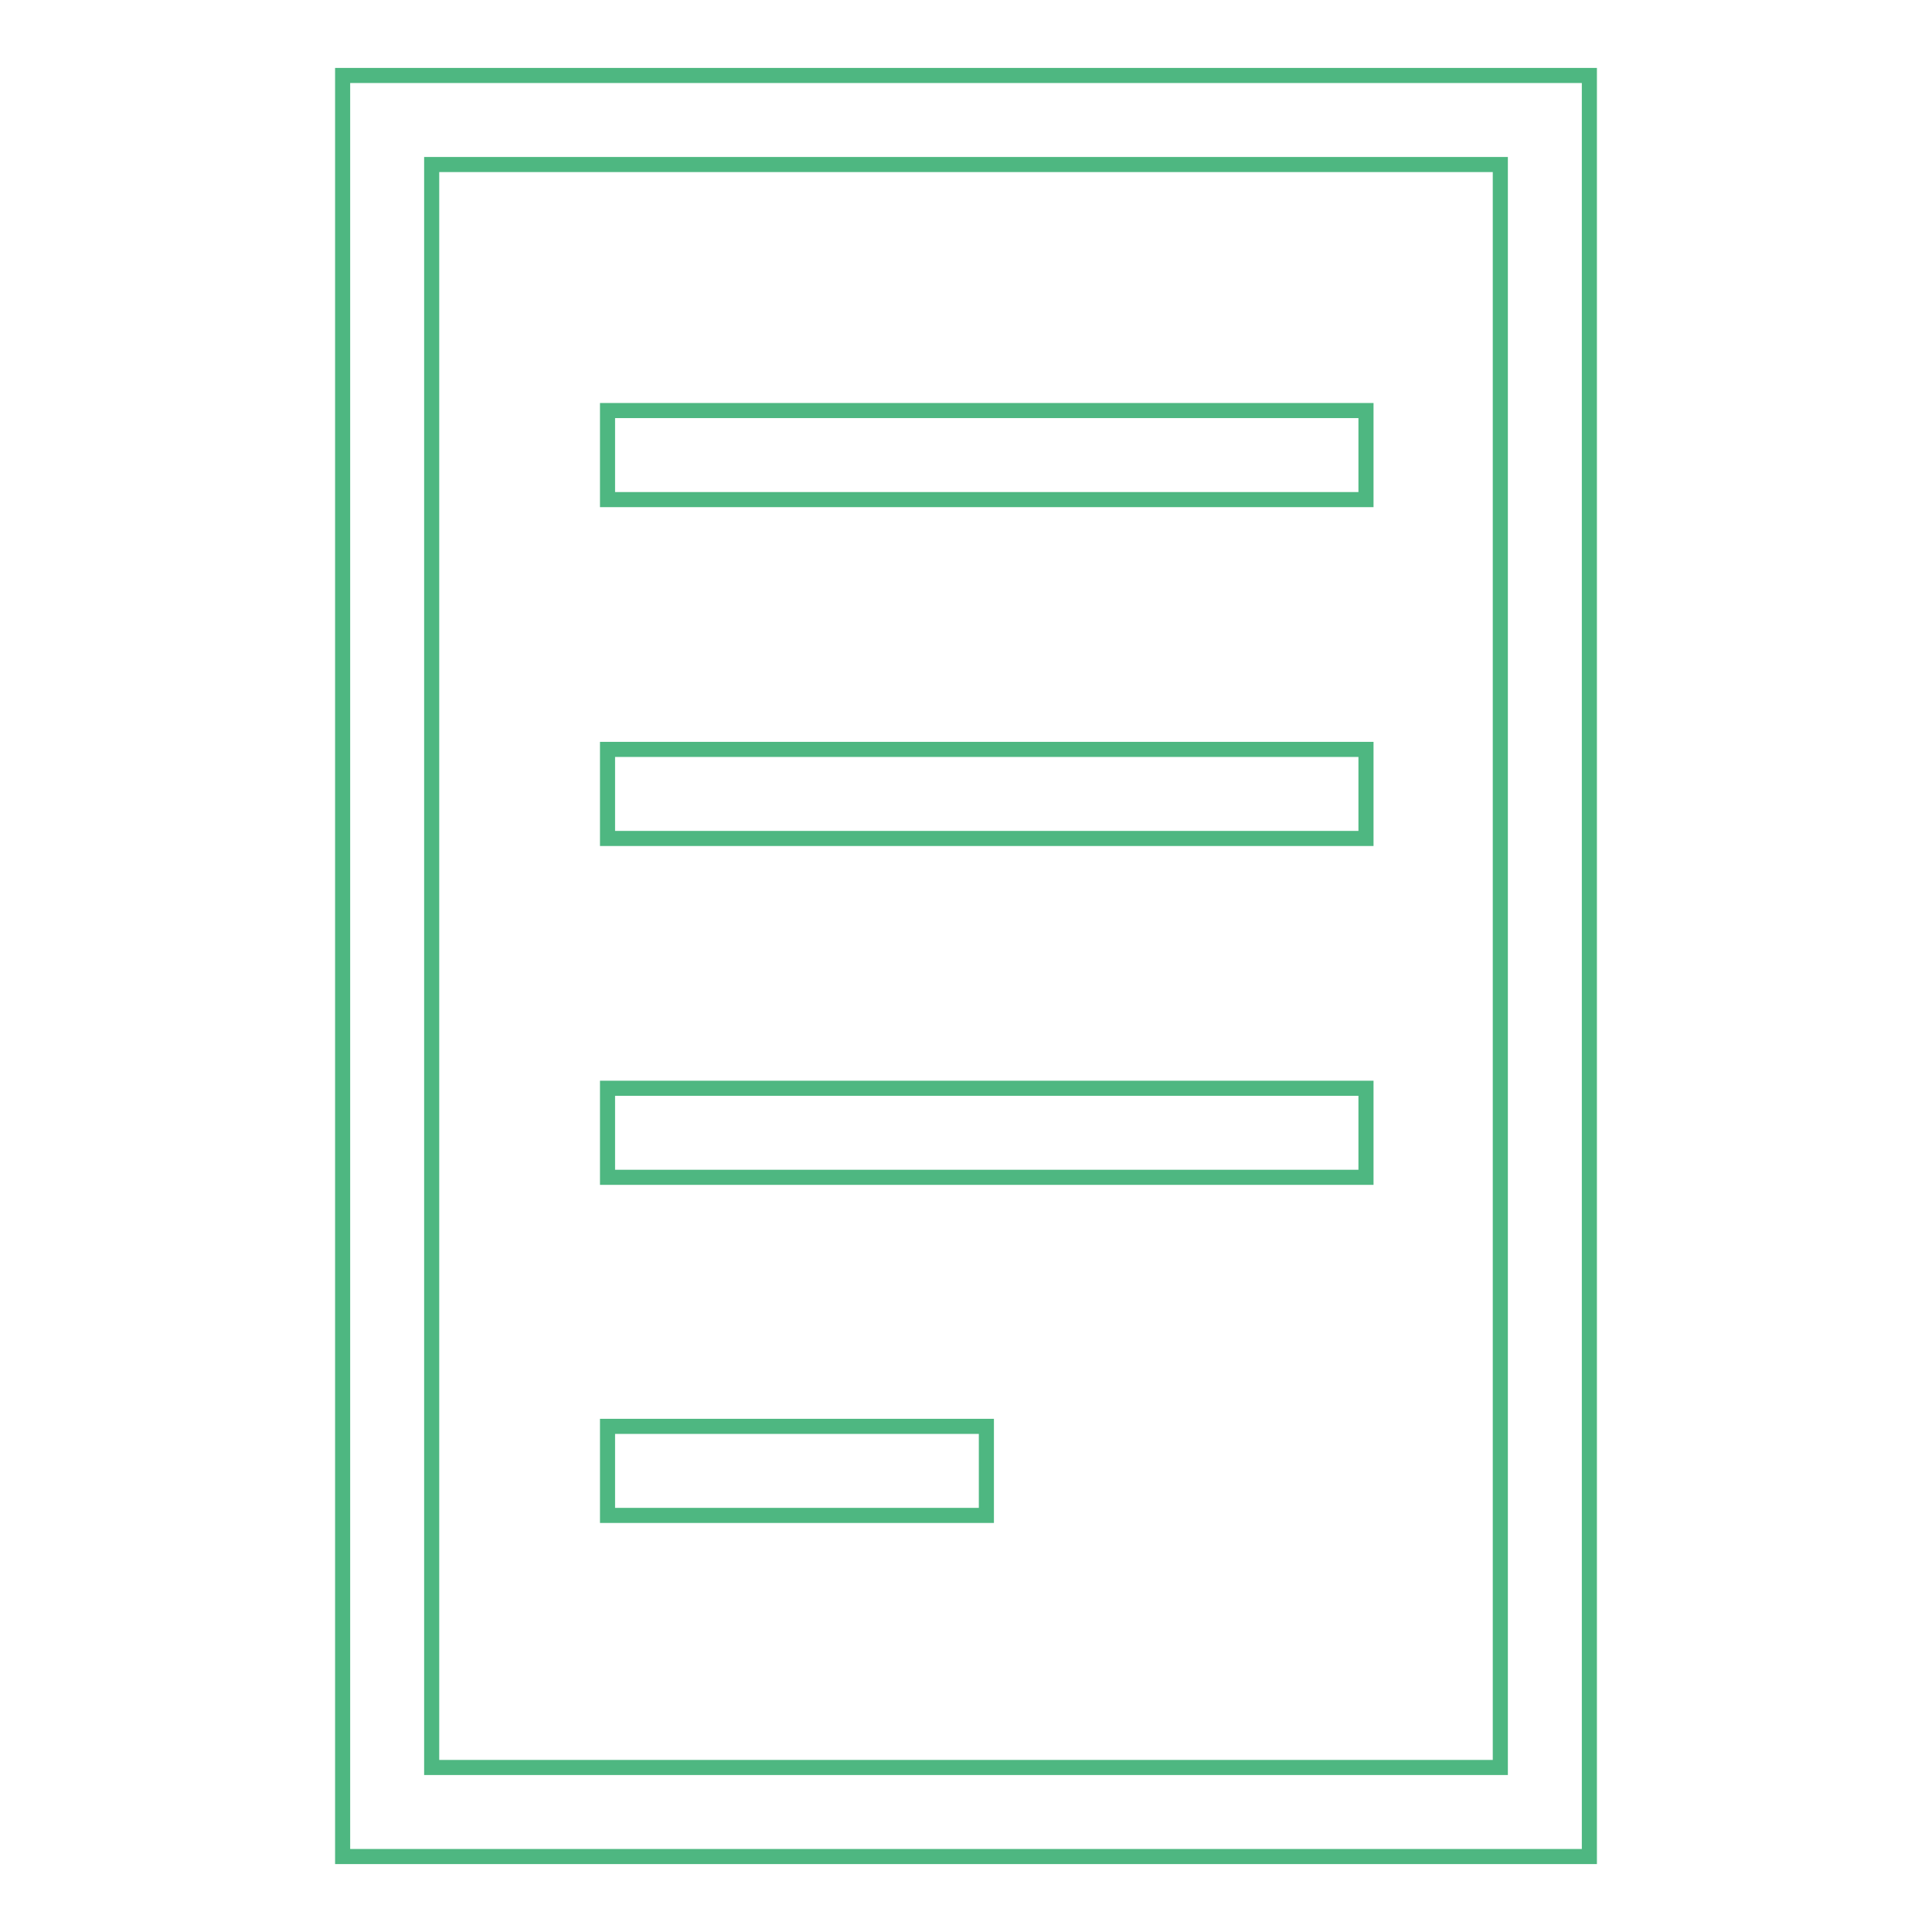 <?xml version="1.0" encoding="utf-8"?>
<!-- Svg Vector Icons : http://www.onlinewebfonts.com/icon -->
<!DOCTYPE svg PUBLIC "-//W3C//DTD SVG 1.1//EN" "http://www.w3.org/Graphics/SVG/1.1/DTD/svg11.dtd">
<svg version="1.1" xmlns="http://www.w3.org/2000/svg" xmlns:xlink="http://www.w3.org/1999/xlink" x="0px" y="0px" viewBox="0 0 256 256" enable-background="new 0 0 256 256" xml:space="preserve">
<g> <path stroke-width="2" fill-opacity="0" stroke="#4eb781"  d="M45.4,10v236h165.2V10H45.4z M198.8,234.2H57.2V21.8h141.6V234.2L198.8,234.2z"/> <path stroke-width="2" fill-opacity="0" stroke="#4eb781"  d="M80.5,54.4H181v11.8H80.5V54.4z M80.5,99.3H181v11.8H80.5V99.3z M80.5,144.2H181V156H80.5V144.2z M80.5,189 h50.2v11.8H80.5V189z"/></g>
</svg>